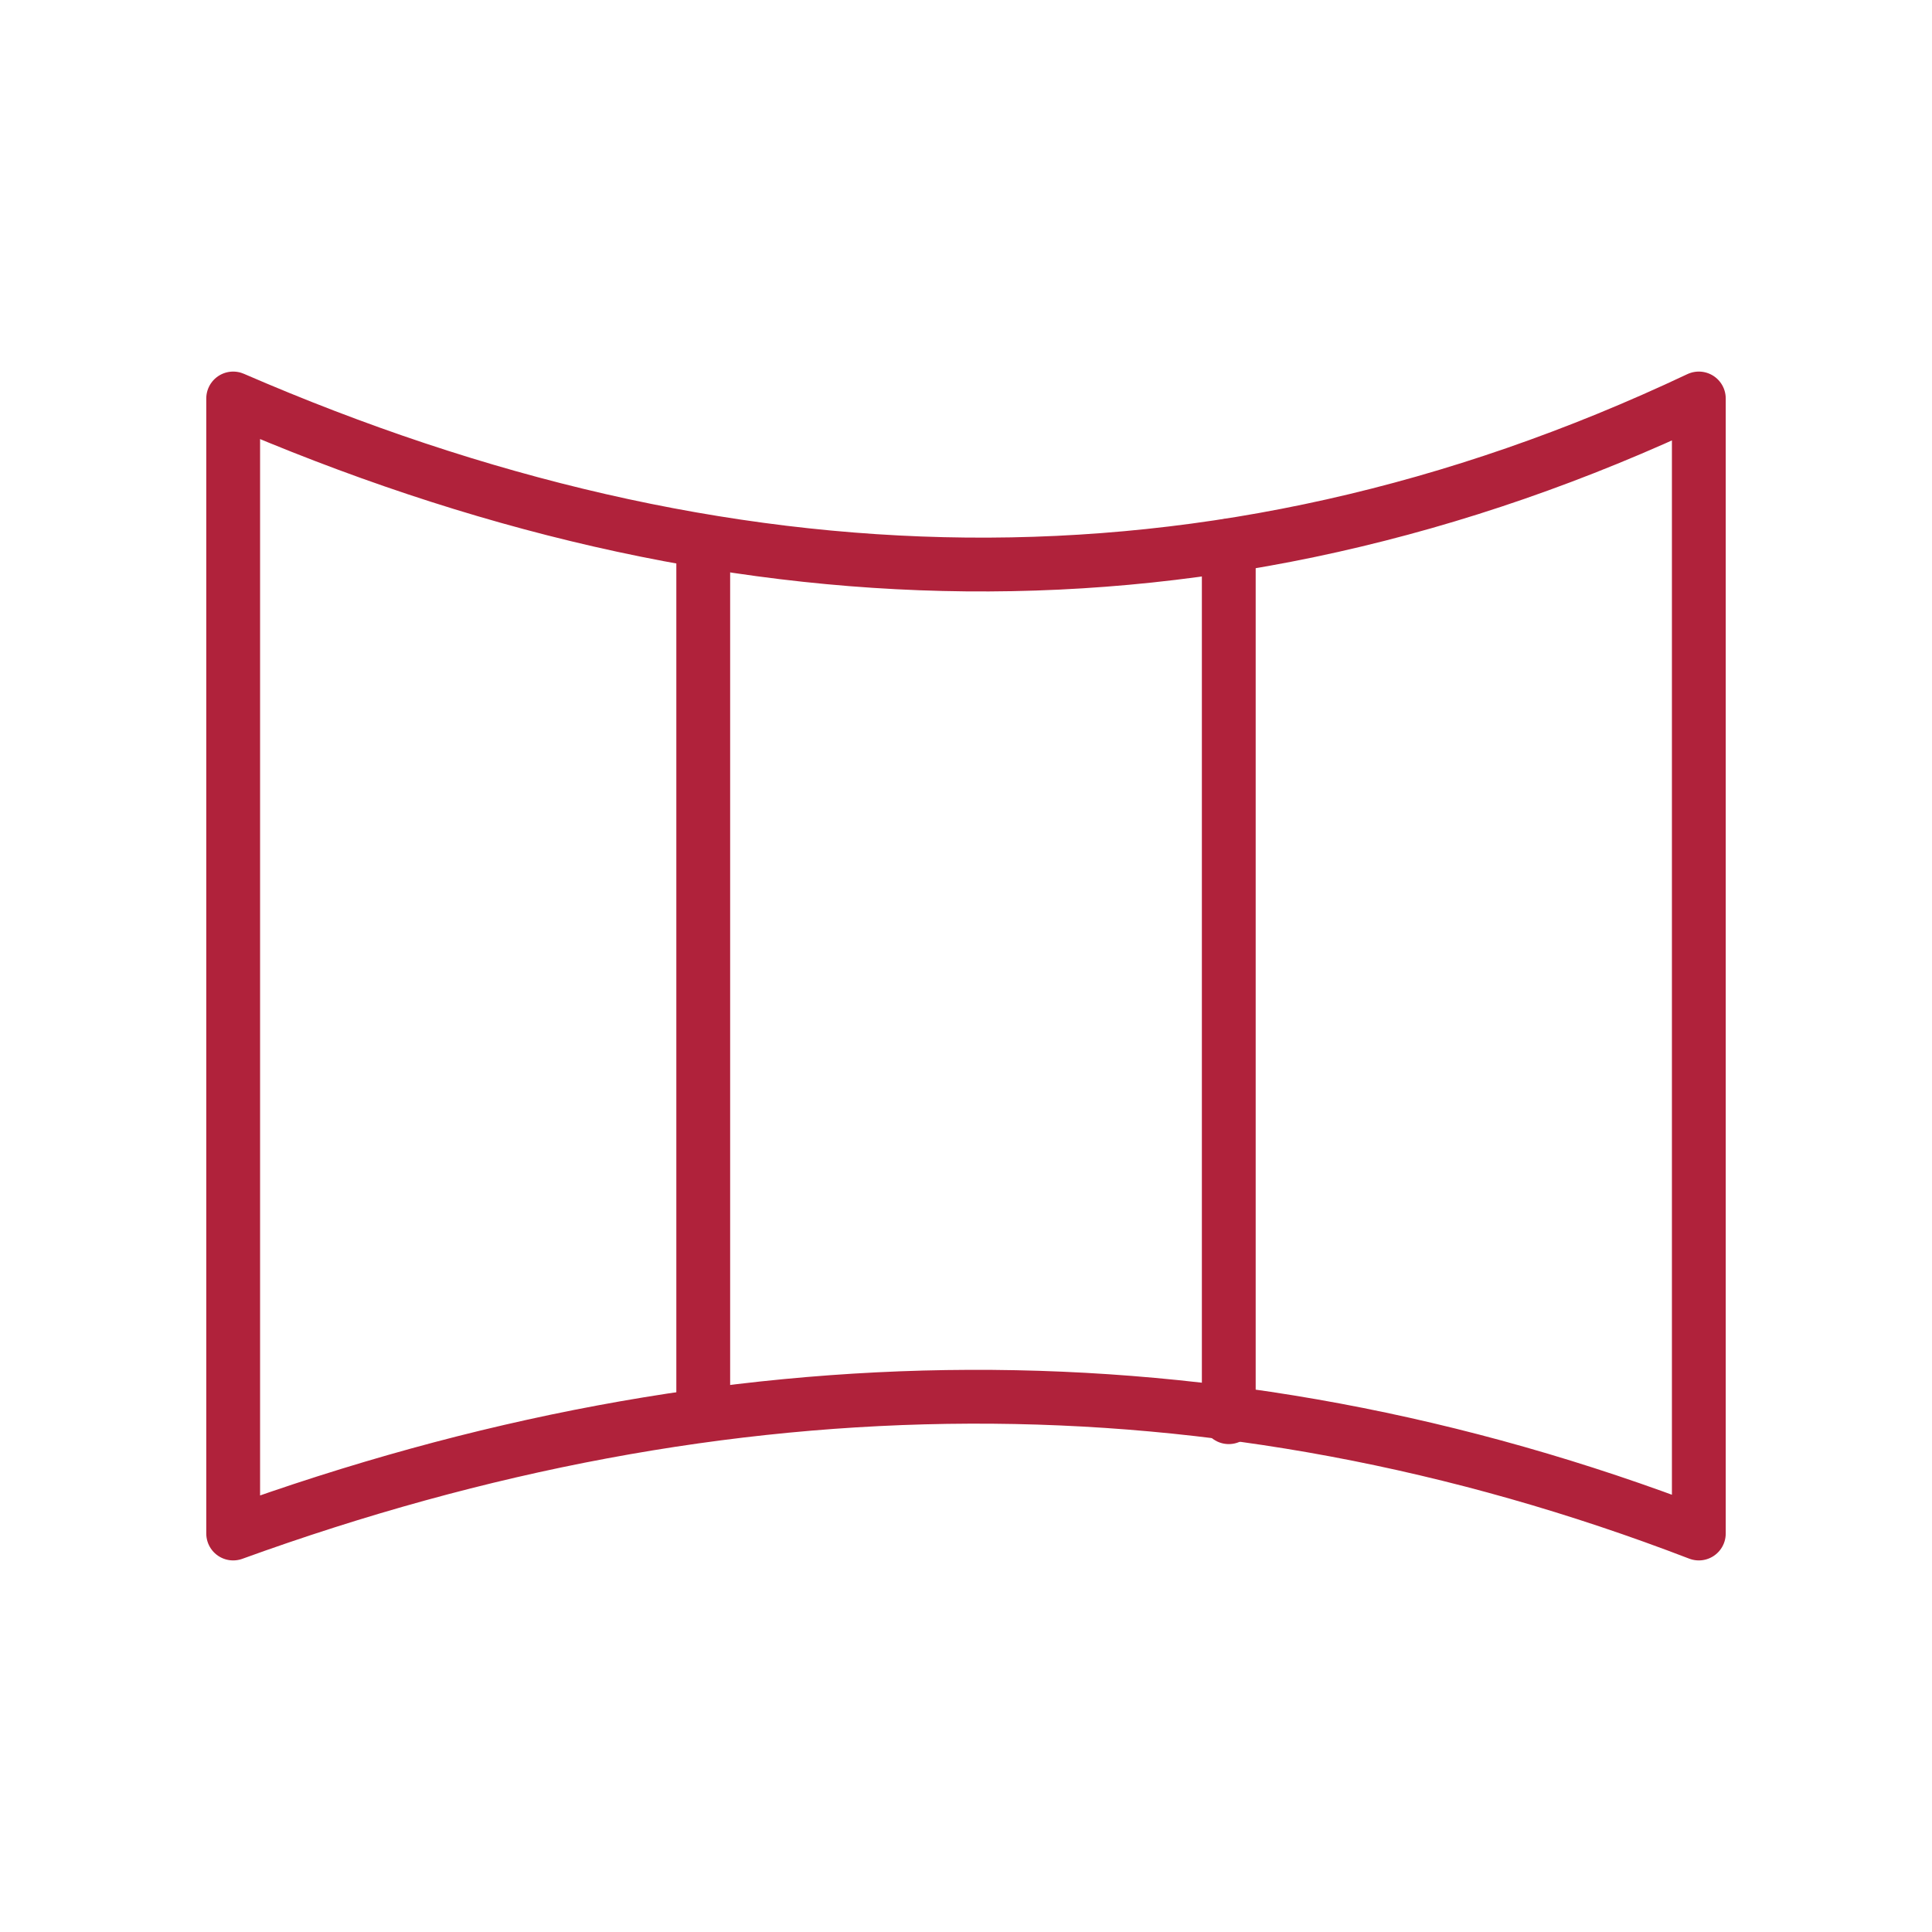 <?xml version="1.0" encoding="UTF-8"?>
<!DOCTYPE svg PUBLIC "-//W3C//DTD SVG 1.1//EN" "http://www.w3.org/Graphics/SVG/1.1/DTD/svg11.dtd">
<!-- Creator: CorelDRAW 2021.5 -->
<svg xmlns="http://www.w3.org/2000/svg" xml:space="preserve" width="100%" height="100%" version="1.1" style="shape-rendering:geometricPrecision; text-rendering:geometricPrecision; image-rendering:optimizeQuality; fill-rule:evenodd; clip-rule:evenodd"
viewBox="0 0 1496.06 1496.06"
 xmlns:xlink="http://www.w3.org/1999/xlink"
 xmlns:xodm="http://www.corel.com/coreldraw/odm/2003">
 <defs>
  <style type="text/css">
   <![CDATA[
    .str1 {stroke:#B0223B;stroke-width:41.67;stroke-linecap:round;stroke-linejoin:round;stroke-miterlimit:22.926}
    .str2 {stroke:#B0223B;stroke-width:41.67;stroke-linecap:round;stroke-linejoin:round;stroke-miterlimit:22.926}
    .str0 {stroke:#B0223B;stroke-width:41.67;stroke-linecap:round;stroke-linejoin:round;stroke-miterlimit:22.926}
    .fil0 {fill:none}
   ]]>
  </style>
 </defs>
 <g id="Слой_x0020_1">
  <g id="_2348137250608">
   <path class="fil0 str0" d="M180.56 308.57c378.42,164.03 756.65,178.73 1134.94,0l0 878.92c-374.61,-143.91 -753.06,-138.49 -1134.94,0l0 -878.92z"/>
   <g>
    <line class="fil0 str1" x1="544.56" y1="419.78" x2="544.56" y2= "1094.7" />
    <line class="fil0 str2" x1="951.51" y1="422.49" x2="951.51" y2= "1097.41" />
   </g>
  </g>
  <rect class="fil0" width="1496.06" height="1496.06"/>
 </g>
</svg>
